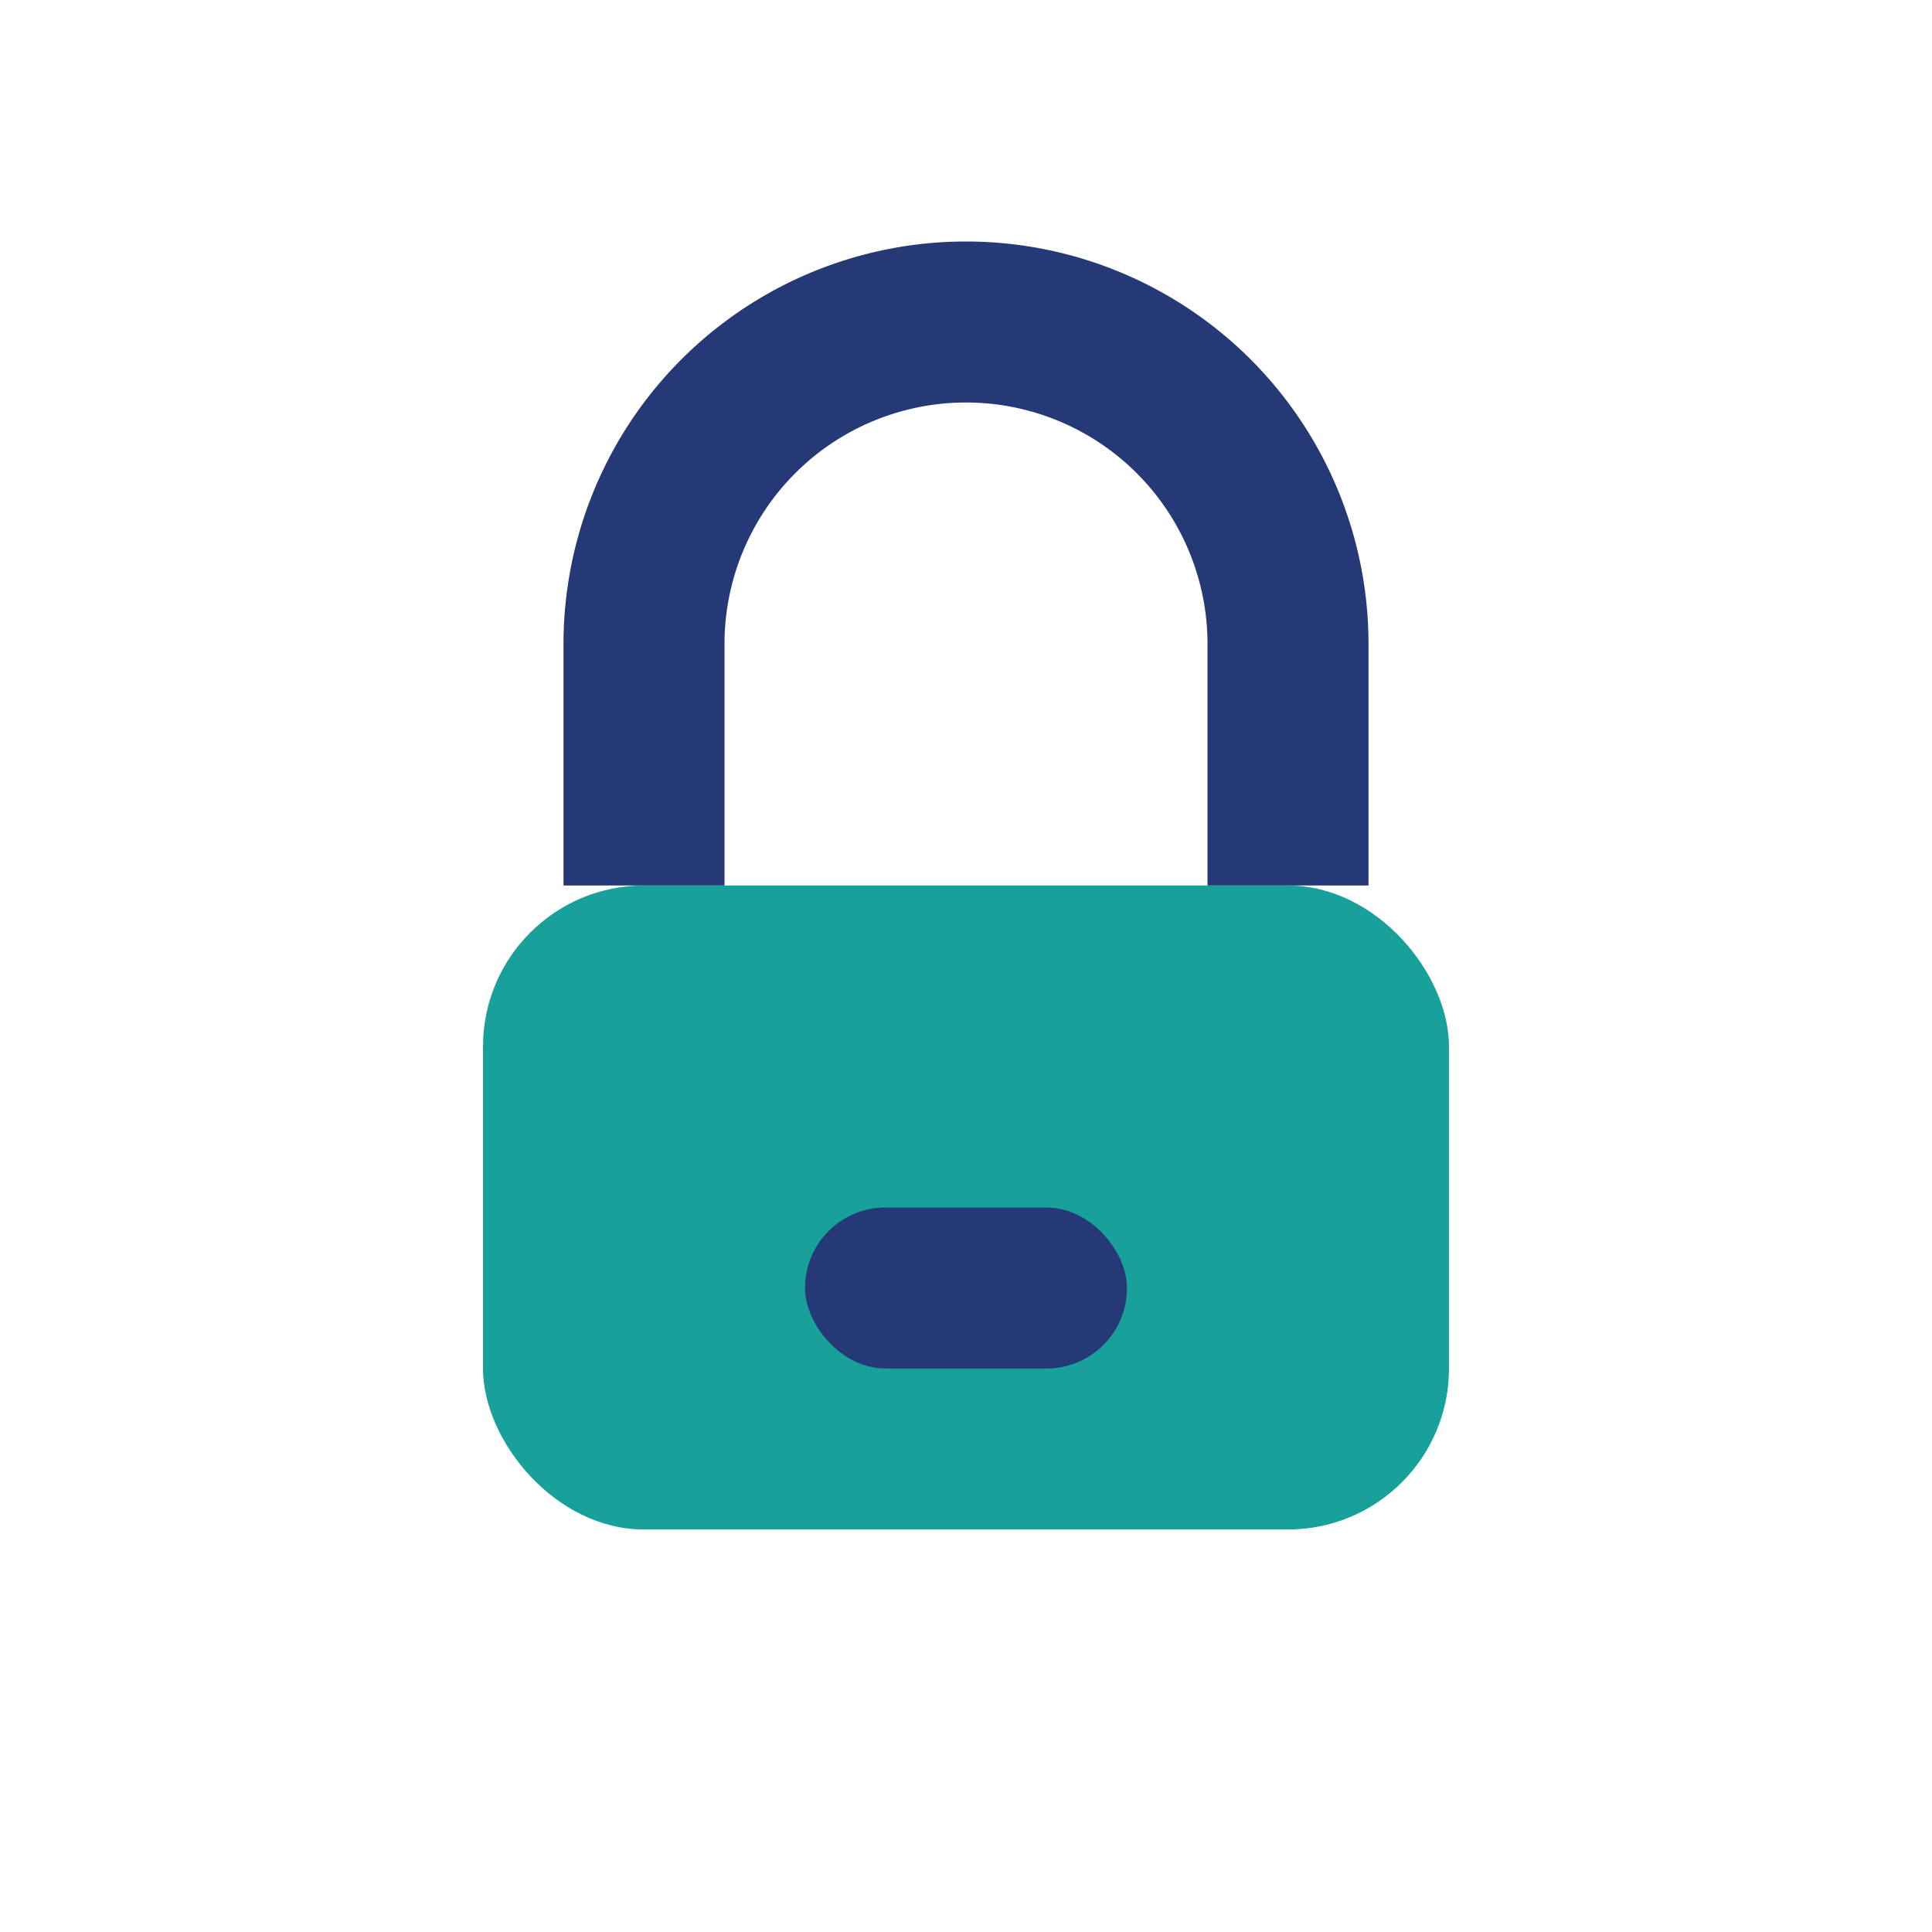 <?xml version="1.0" encoding="UTF-8"?>
<svg xmlns="http://www.w3.org/2000/svg" width="24" height="24" viewBox="0 0 24 24"><rect x="6" y="11" width="12" height="8" rx="2" fill="#18a19a"/><rect x="10" y="15" width="4" height="2" rx="1" fill="#243976"/><path d="M8 11V8a4 4 0 0 1 8 0v3" fill="none" stroke="#243976" stroke-width="2"/></svg>